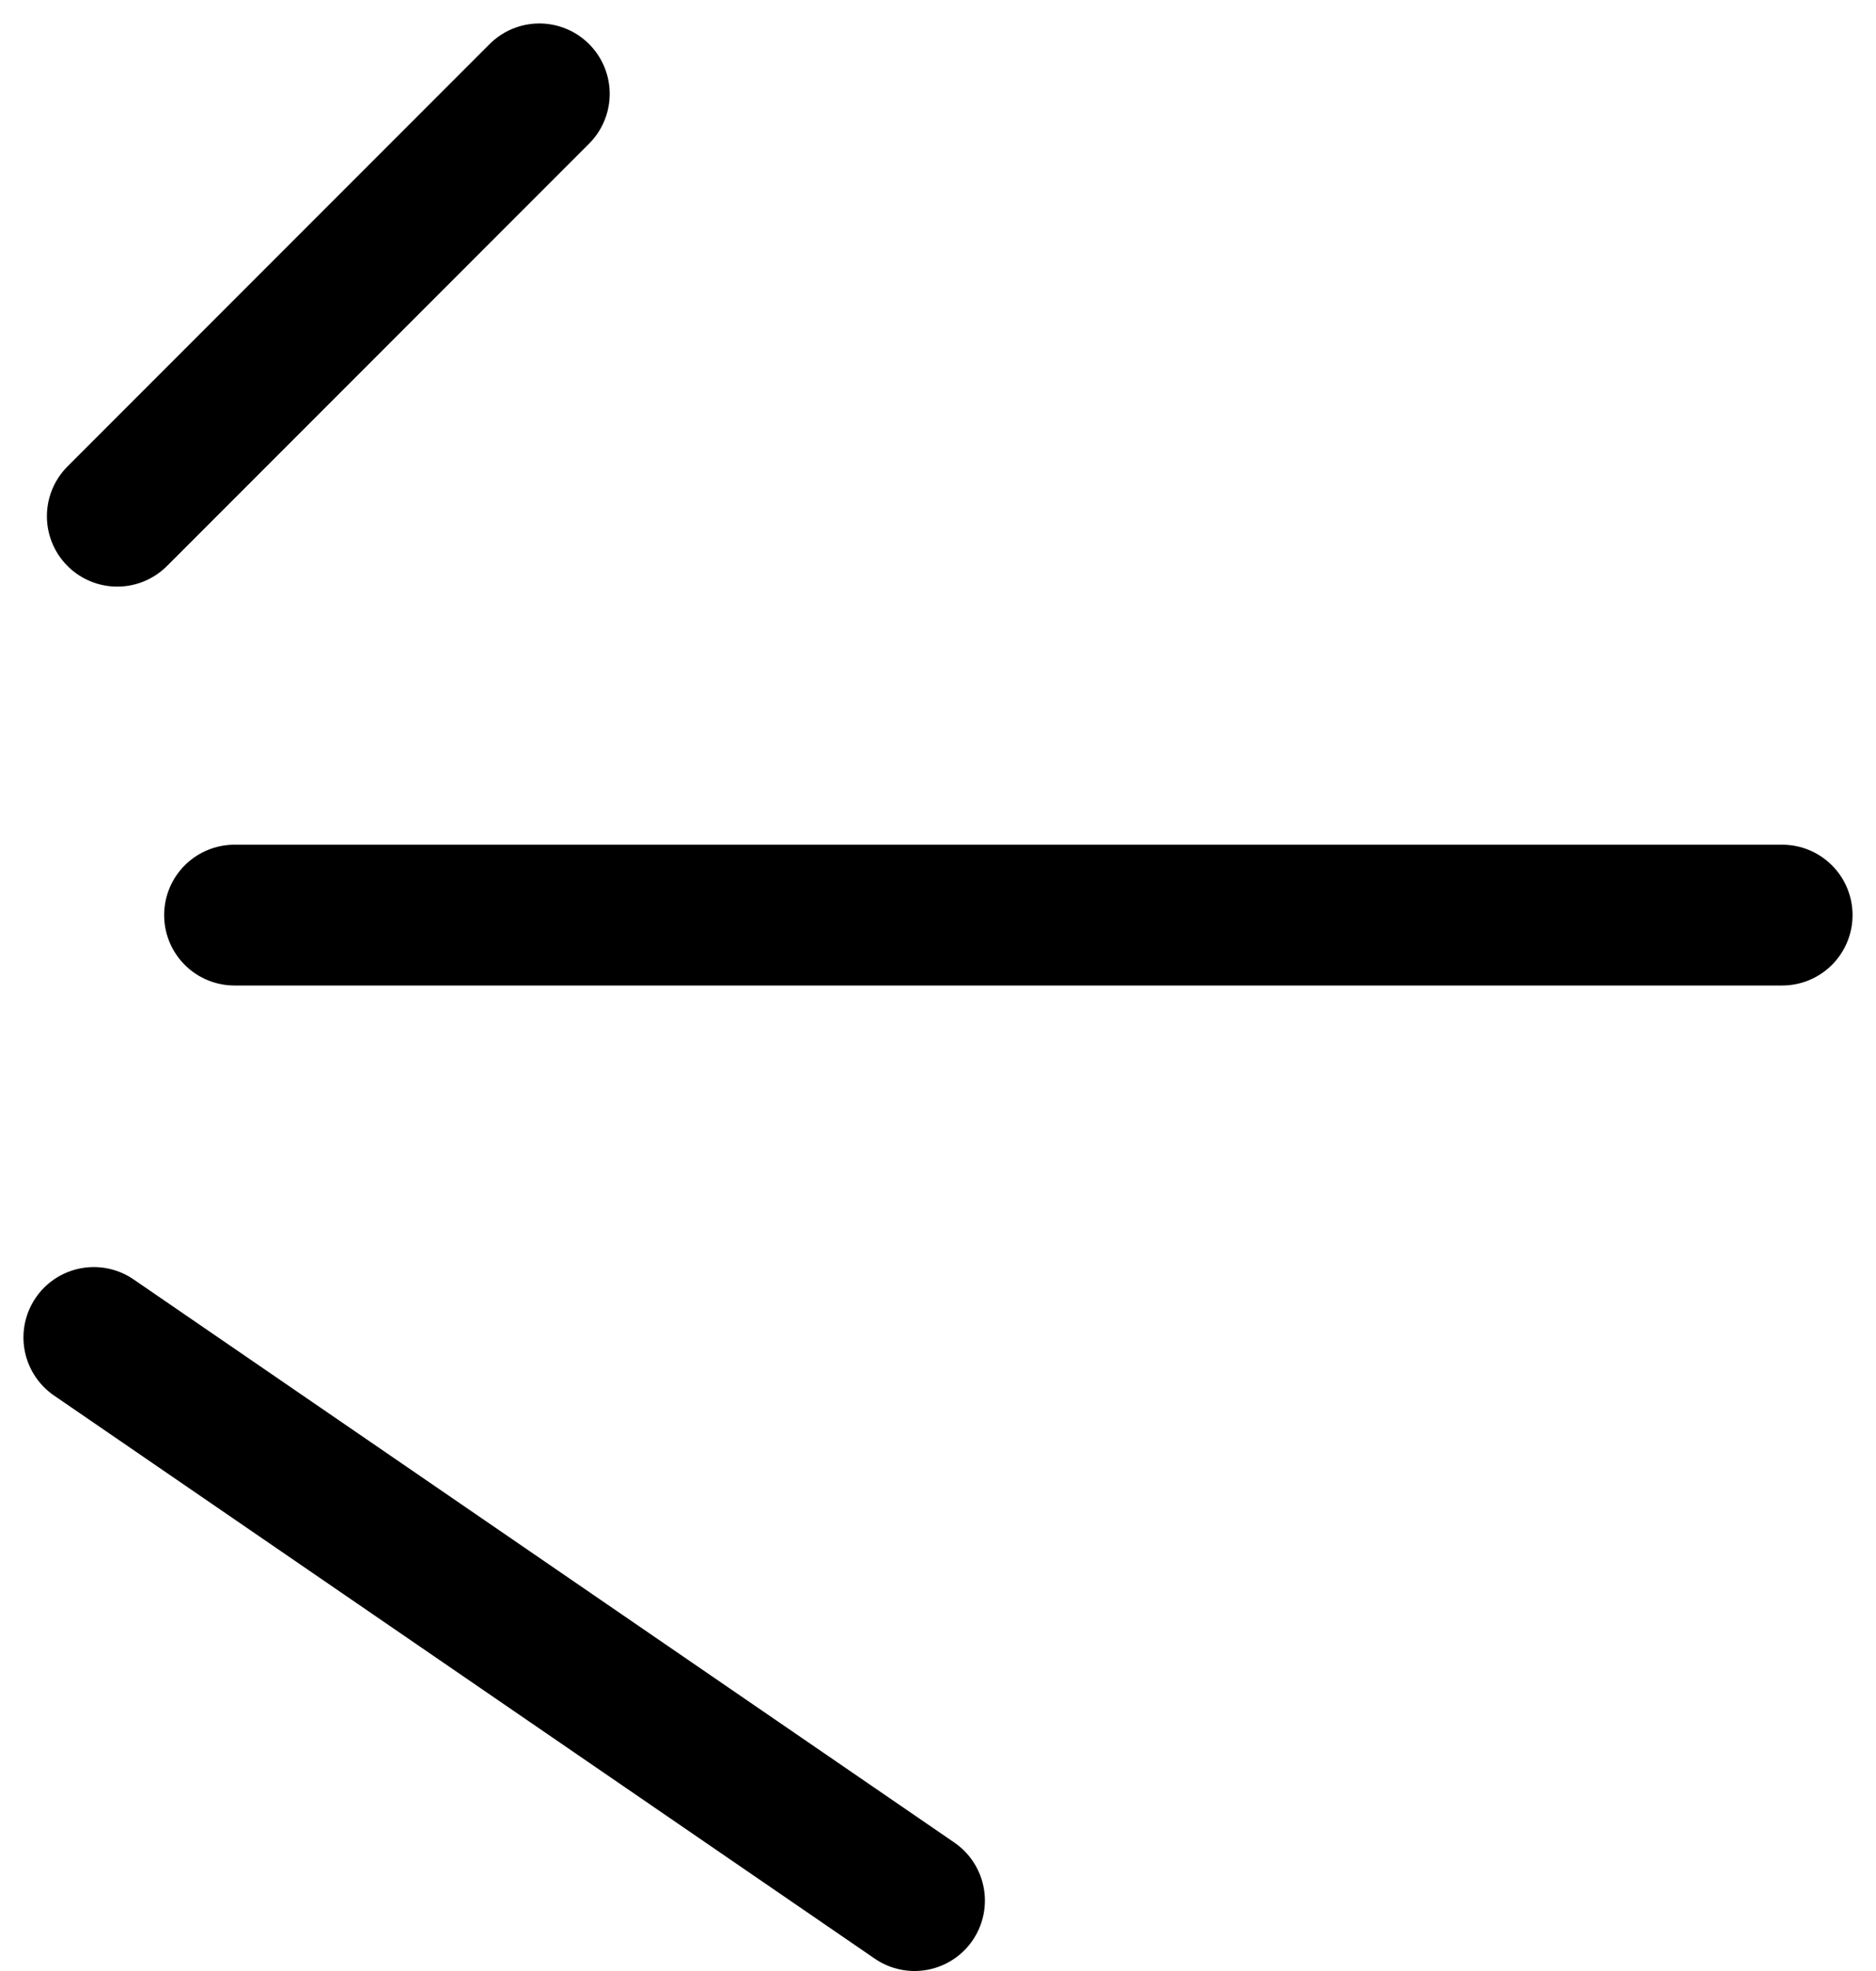 <?xml version="1.0" encoding="UTF-8"?> <svg xmlns="http://www.w3.org/2000/svg" width="40" height="42" viewBox="0 0 40 42" fill="none"> <path d="M2 28.5L19.5 40.5" stroke="black" stroke-width="3" stroke-linecap="round" stroke-linejoin="round"></path> <path d="M5 19.5H38" stroke="black" stroke-width="3" stroke-linecap="round" stroke-linejoin="round"></path> <path d="M2.5 11L11.5 2" stroke="black" stroke-width="3" stroke-linecap="round" stroke-linejoin="round"></path> </svg> 